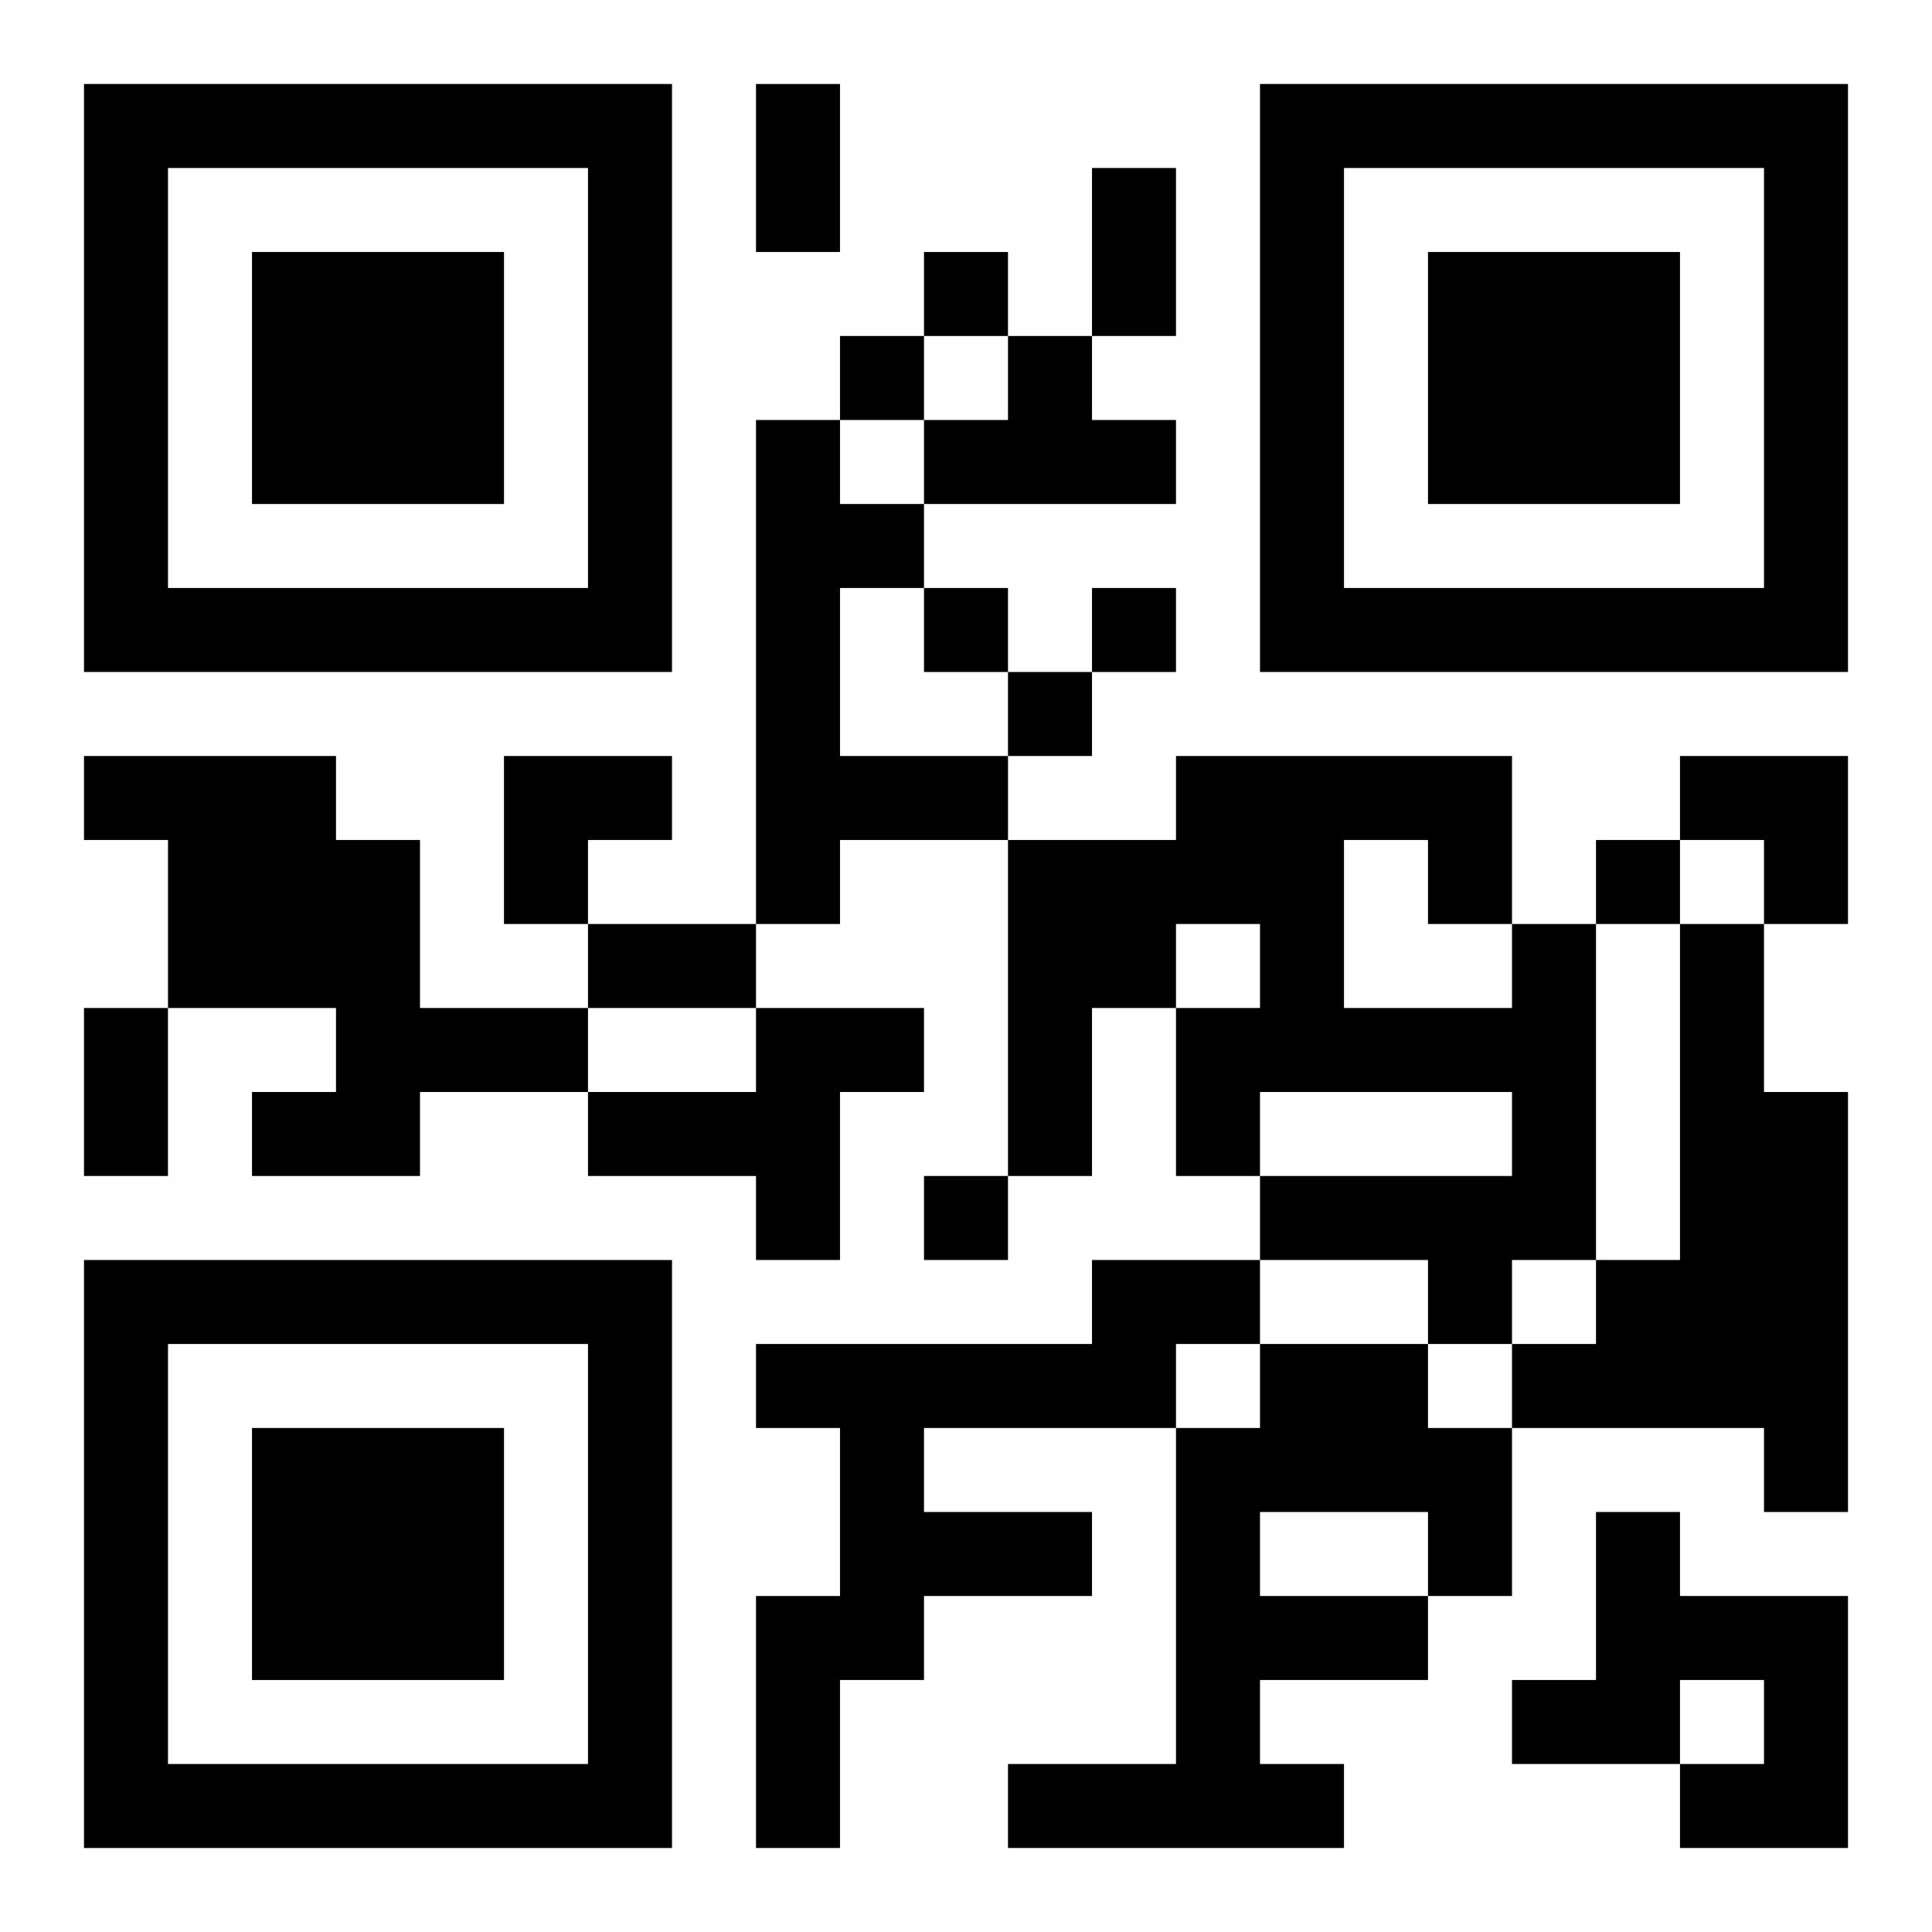 <?xml version="1.0" encoding="UTF-8"?>
<svg width="250" height="250" baseProfile="full" version="1.1" viewBox="-1 -1 23 23" xmlns="http://www.w3.org/2000/svg" xmlns:xlink="http://www.w3.org/1999/xlink"><symbol id="a"><path d="m0 7v7h7v-7h-7zm1 1h5v5h-5v-5zm1 1v3h3v-3h-3z"/></symbol><use y="-7" xlink:href="#a"/><use y="7" xlink:href="#a"/><use x="14" y="-7" xlink:href="#a"/><path d="m11 3h1v1h1v1h-3v-1h1v-1m-3 1h1v1h1v1h-1v2h2v1h-2v1h-1v-6m-8 4h3v1h1v2h2v1h-2v1h-2v-1h1v-1h-2v-2h-1v-1m17 2h1v4h-1v1h-1v-1h-2v-1h3v-1h-3v1h-1v-2h1v-1h-1v1h-1v2h-1v-4h2v-1h4v2m-2-1v2h2v-1h-1v-1h-1m4 1h1v2h1v5h-1v-1h-3v-1h1v-1h1v-4m-11 1h2v1h-1v2h-1v-1h-2v-1h2v-1m4 3h2v1h-1v1h-3v1h2v1h-2v1h-1v2h-1v-3h1v-2h-1v-1h4v-1m2 1h2v1h1v2h-1v1h-2v1h1v1h-4v-1h2v-4h1v-1m0 2v1h2v-1h-2m4 0h1v1h2v3h-2v-1h1v-1h-1v1h-2v-1h1v-2m-8-15v1h1v-1h-1m-1 1v1h1v-1h-1m1 3v1h1v-1h-1m2 0v1h1v-1h-1m-1 1v1h1v-1h-1m7 2v1h1v-1h-1m-8 4v1h1v-1h-1m-2-13h1v2h-1v-2m4 1h1v2h-1v-2m-6 9h2v1h-2v-1m-6 1h1v2h-1v-2m5-3h2v1h-1v1h-1zm14 0h2v2h-1v-1h-1z"/></svg>
